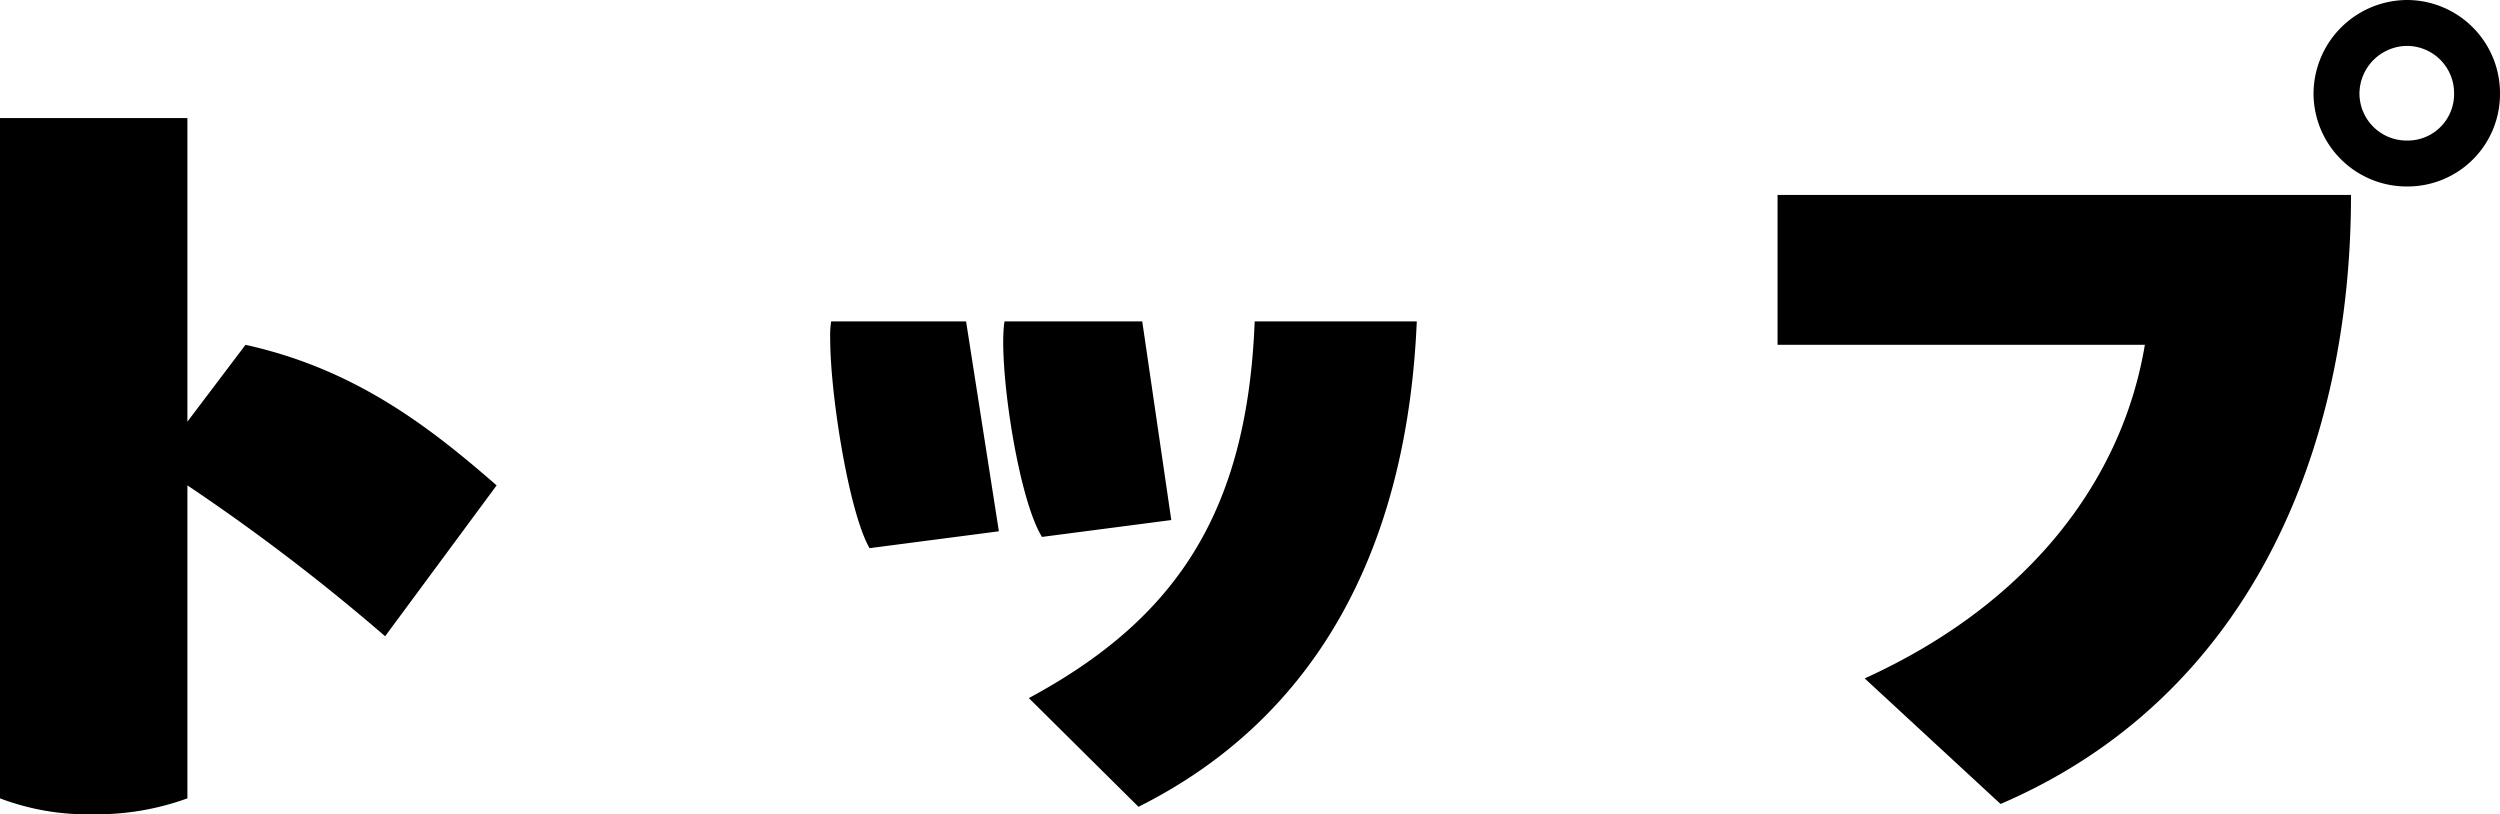 <svg xmlns="http://www.w3.org/2000/svg" width="133.4" height="43.45" viewBox="0 0 133.4 43.45"><path d="M41.35-17.1c-3.5-3.05-7.5-6.2-13.4-7.5l-3.1,4.1V-36.7h-10V-.4a13.2,13.2,0,0,0,5,.85,14.16,14.16,0,0,0,5-.85V-17.1A108.717,108.717,0,0,1,35.4-9.05ZM59.2-25.85a5.159,5.159,0,0,0-.05.95c0,2.95,1,9.25,2.1,11.15l6.9-.9L66.4-25.85Zm9.25,0c-.35,2.2.7,9.4,2,11.5l6.9-.9L75.8-25.85ZM75.6.05c9-4.5,14.3-13.1,14.85-25.9H81.8c-.4,10.25-4.25,15.9-12.05,20.1Zm67.7-33.1A4.929,4.929,0,0,0,148.25-38a4.972,4.972,0,0,0-4.95-5,5.015,5.015,0,0,0-5,5A4.972,4.972,0,0,0,143.3-33.05Zm0-2.45a2.518,2.518,0,0,1-2.55-2.5,2.561,2.561,0,0,1,2.55-2.55A2.518,2.518,0,0,1,145.8-38,2.476,2.476,0,0,1,143.3-35.5ZM121.6-.1c13.15-5.65,18.7-18.7,18.7-32.5H109.7v8h19.6c-1.2,7.2-6.15,13.8-14.95,17.8Z" transform="translate(-14.85 43)"/></svg>